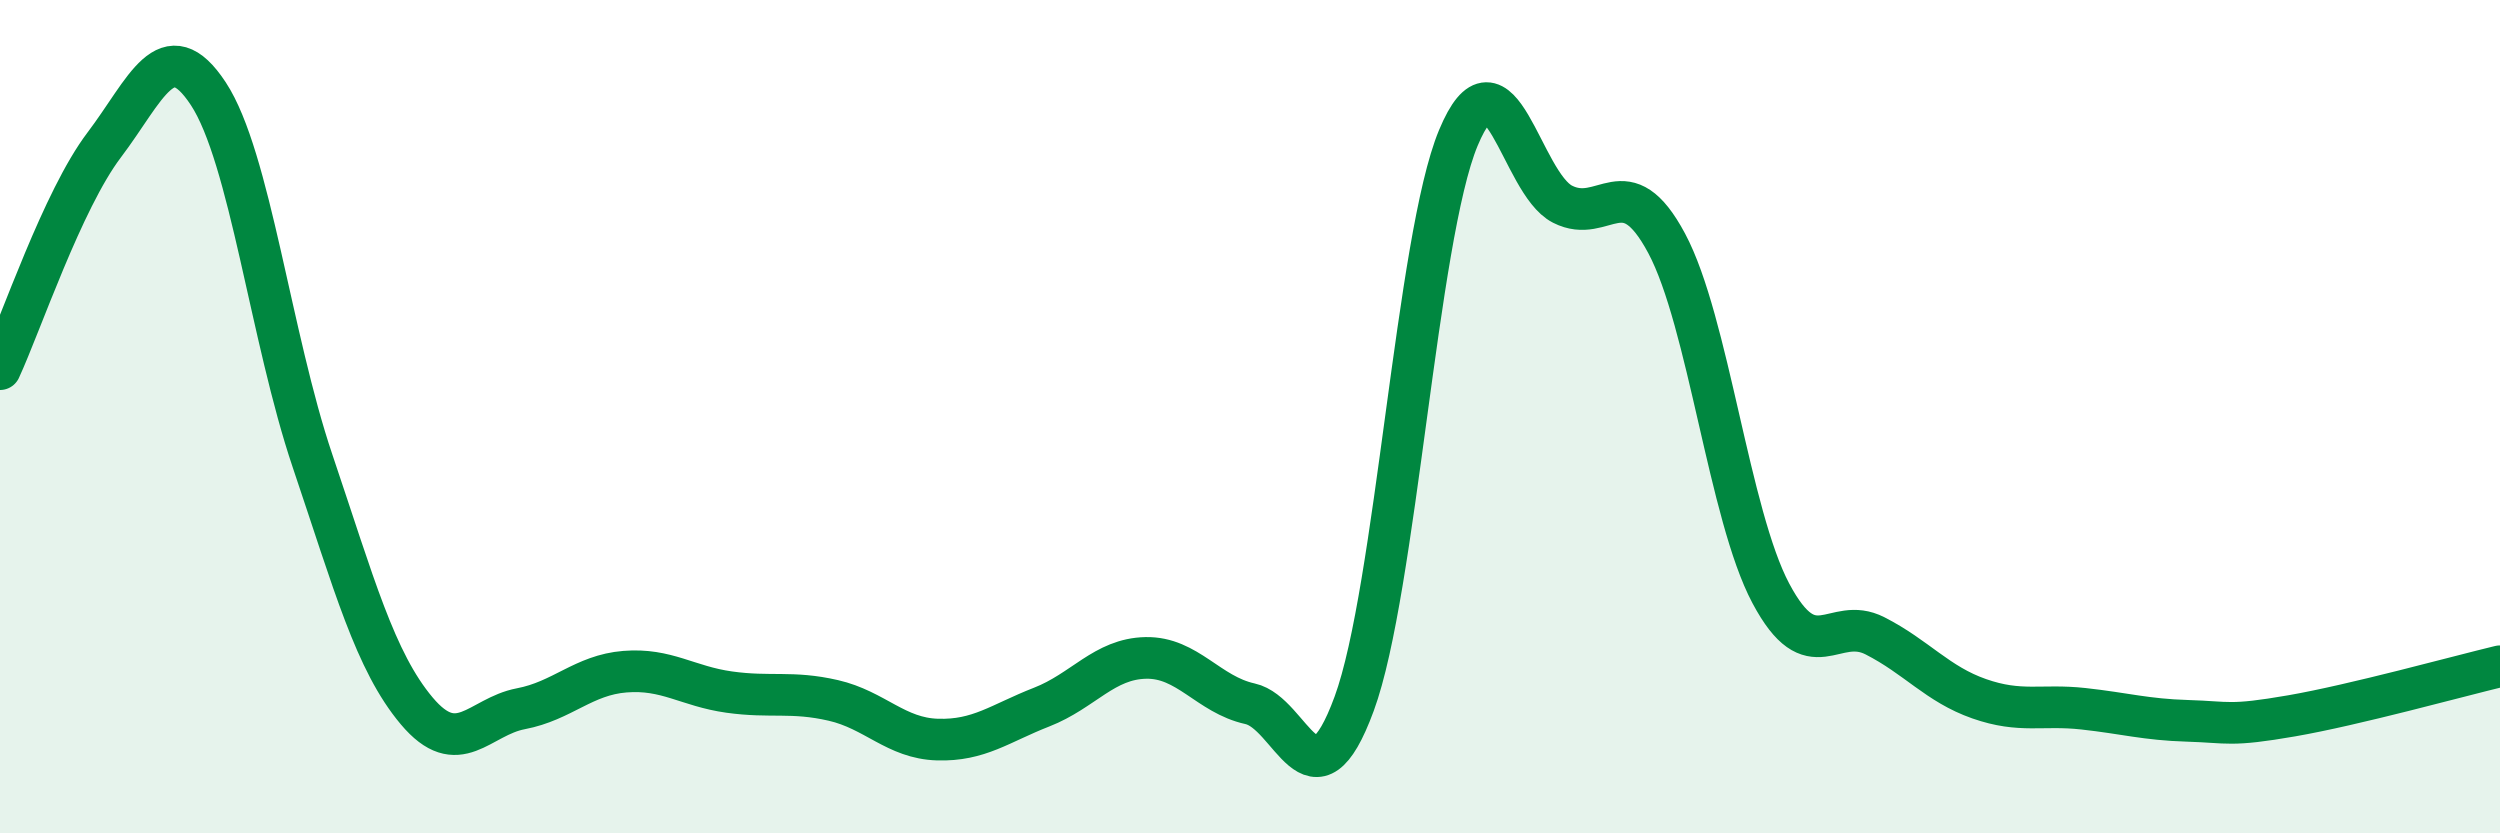 
    <svg width="60" height="20" viewBox="0 0 60 20" xmlns="http://www.w3.org/2000/svg">
      <path
        d="M 0,8.86 C 0.5,7.78 1.5,4.8 2.5,3.48 C 3.5,2.16 4,0.73 5,2.25 C 6,3.77 6.5,8.1 7.5,11.06 C 8.5,14.02 9,15.87 10,17.06 C 11,18.25 11.5,17.2 12.5,17.01 C 13.5,16.82 14,16.2 15,16.12 C 16,16.04 16.5,16.47 17.5,16.61 C 18.5,16.75 19,16.58 20,16.81 C 21,17.04 21.5,17.72 22.5,17.75 C 23.5,17.78 24,17.36 25,16.97 C 26,16.58 26.5,15.81 27.5,15.79 C 28.5,15.77 29,16.67 30,16.89 C 31,17.11 31.5,19.61 32.5,16.89 C 33.5,14.17 34,5.71 35,3.31 C 36,0.91 36.5,4.39 37.5,4.9 C 38.5,5.41 39,3.97 40,5.84 C 41,7.71 41.5,12.36 42.5,14.24 C 43.5,16.12 44,14.75 45,15.26 C 46,15.77 46.5,16.42 47.5,16.77 C 48.5,17.12 49,16.9 50,17.01 C 51,17.12 51.5,17.27 52.5,17.3 C 53.5,17.33 53.5,17.44 55,17.18 C 56.5,16.92 59,16.23 60,15.99L60 20L0 20Z"
        fill="#008740"
        opacity="0.1"
        stroke-linecap="round"
        stroke-linejoin="round"
      />
      <path
        d="M 0,8.86 C 0.5,7.78 1.5,4.8 2.5,3.48 C 3.5,2.16 4,0.73 5,2.25 C 6,3.77 6.5,8.1 7.5,11.06 C 8.5,14.02 9,15.87 10,17.06 C 11,18.25 11.5,17.2 12.5,17.01 C 13.5,16.82 14,16.2 15,16.12 C 16,16.04 16.5,16.47 17.5,16.61 C 18.5,16.75 19,16.58 20,16.81 C 21,17.04 21.5,17.72 22.5,17.75 C 23.5,17.78 24,17.36 25,16.97 C 26,16.58 26.5,15.81 27.5,15.79 C 28.5,15.77 29,16.67 30,16.89 C 31,17.11 31.5,19.61 32.5,16.89 C 33.5,14.17 34,5.71 35,3.31 C 36,0.91 36.5,4.39 37.5,4.9 C 38.5,5.41 39,3.97 40,5.84 C 41,7.71 41.5,12.36 42.5,14.24 C 43.5,16.12 44,14.75 45,15.26 C 46,15.77 46.5,16.42 47.5,16.77 C 48.5,17.12 49,16.9 50,17.01 C 51,17.12 51.5,17.27 52.5,17.3 C 53.5,17.33 53.5,17.44 55,17.18 C 56.5,16.92 59,16.23 60,15.99"
        stroke="#008740"
        stroke-width="1"
        fill="none"
        stroke-linecap="round"
        stroke-linejoin="round"
      />
    </svg>
  